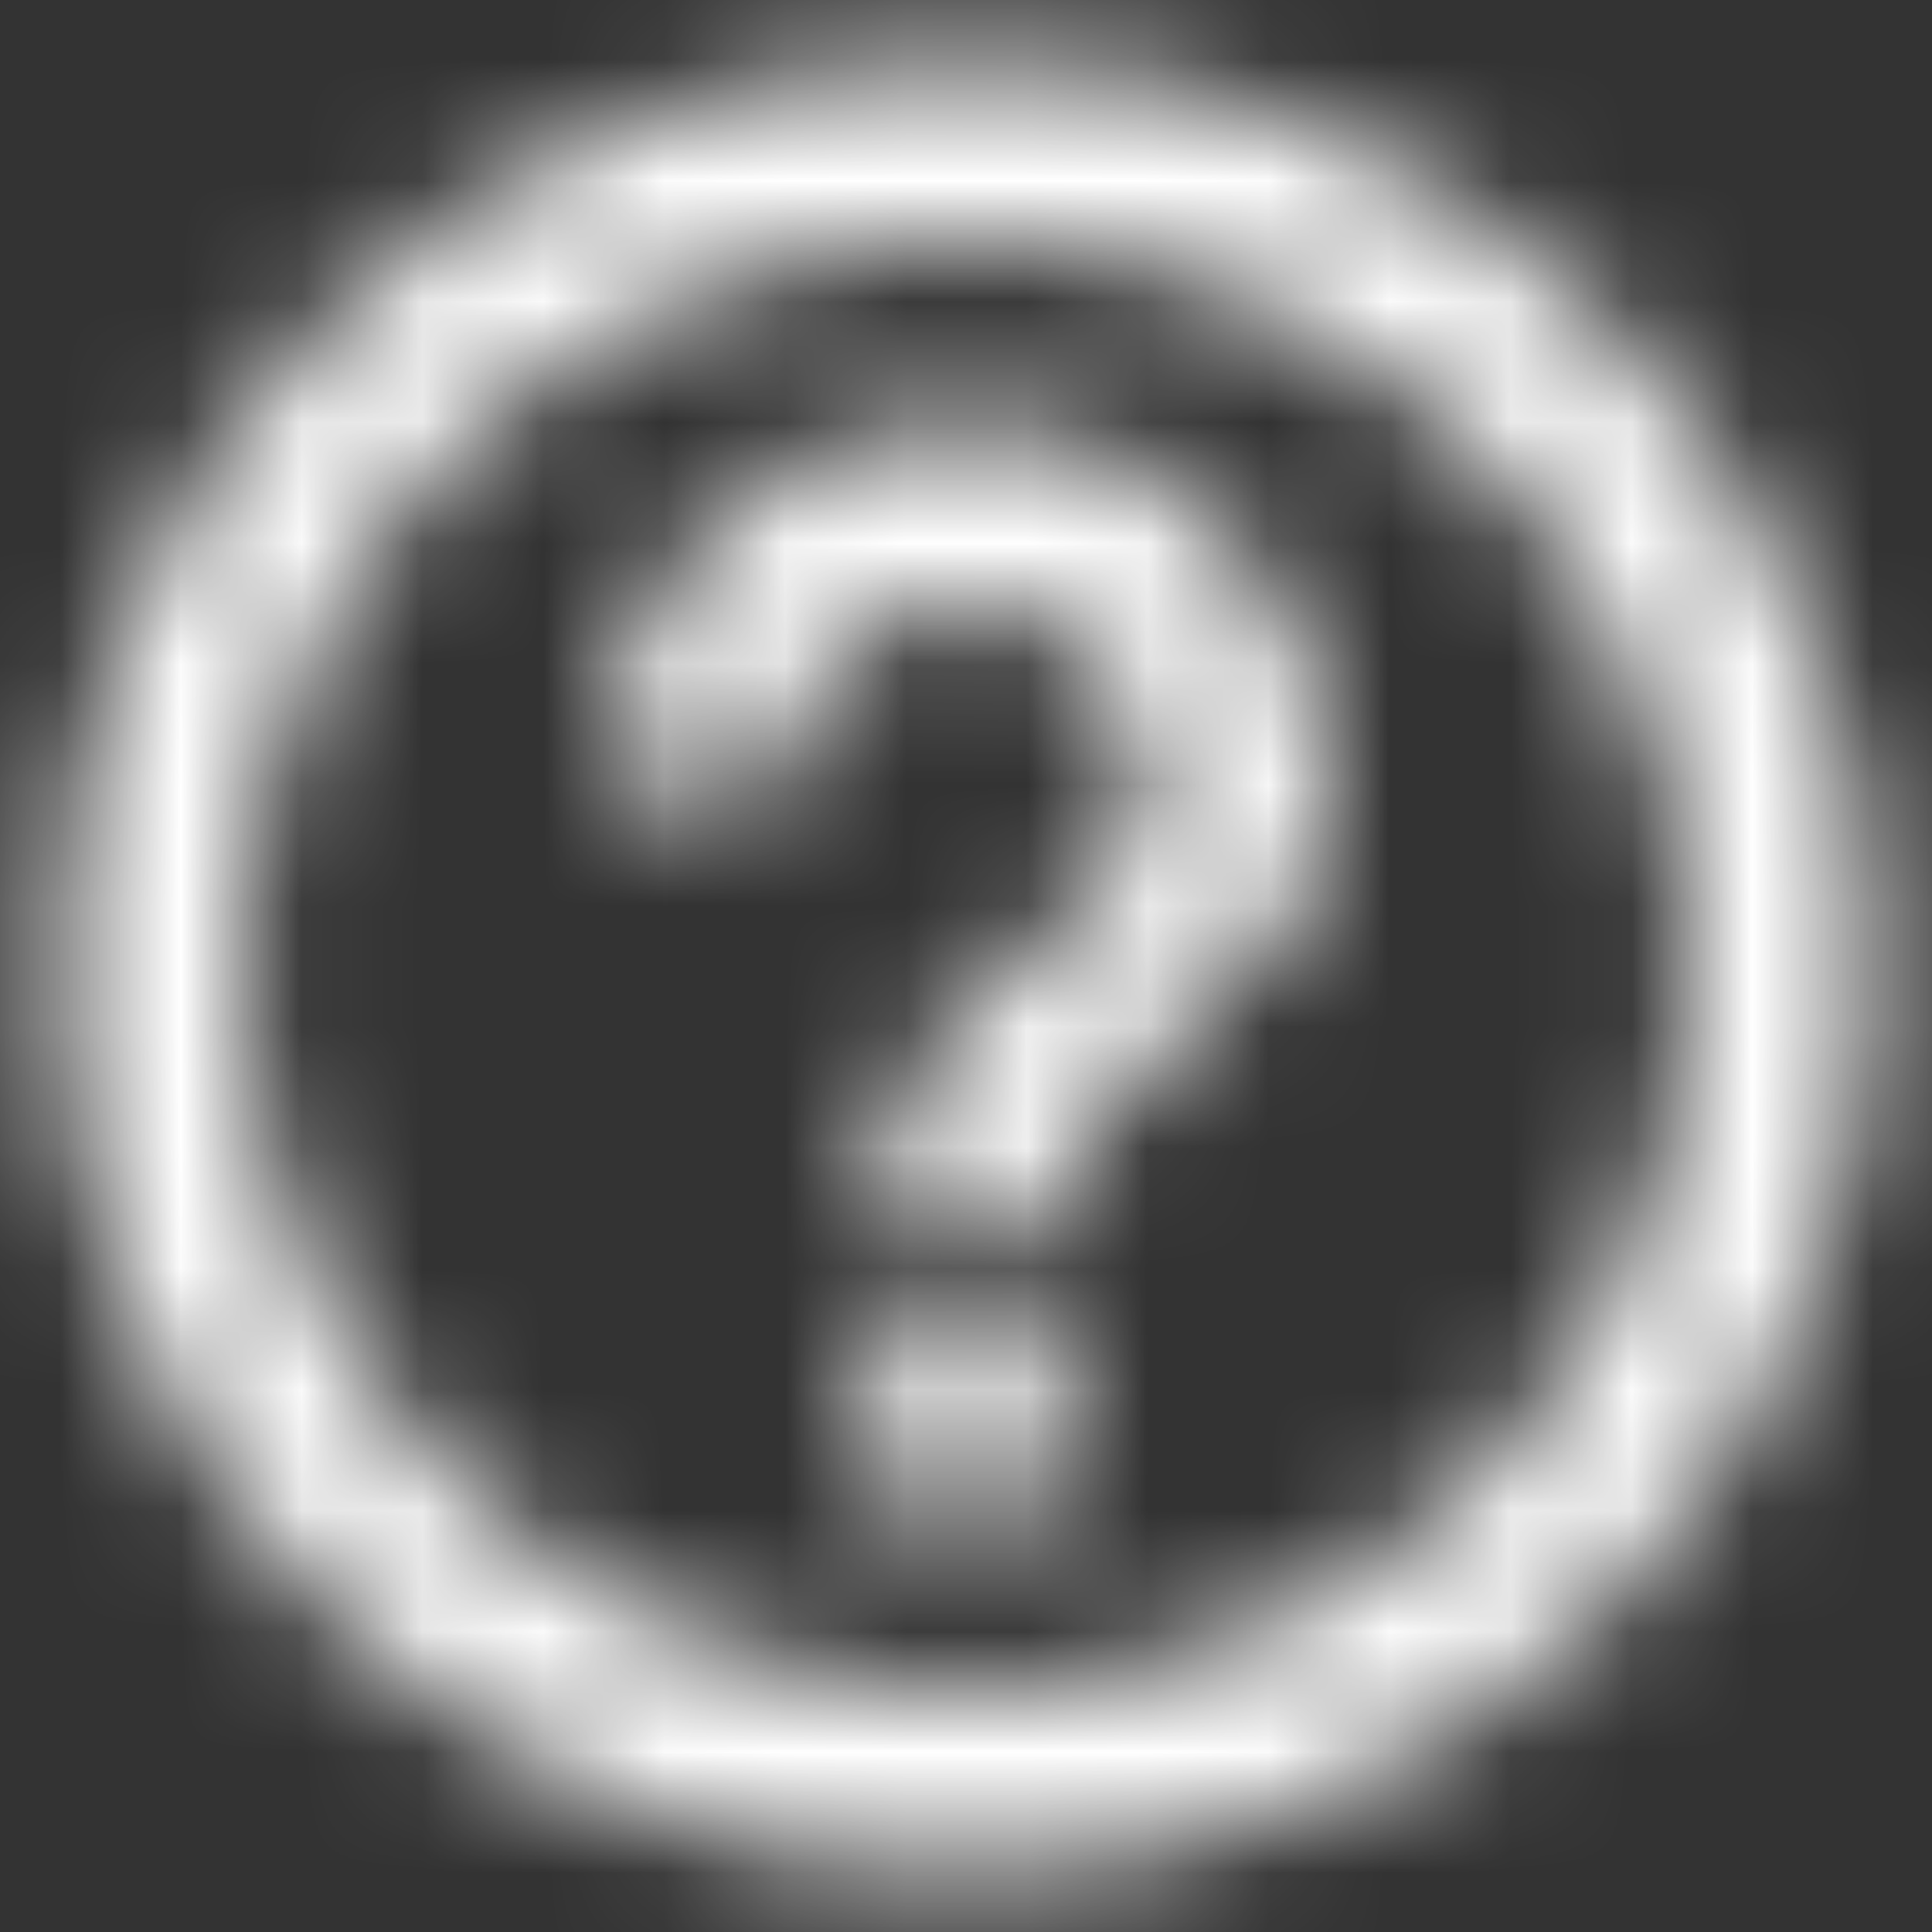 <?xml version="1.0" encoding="UTF-8"?>
<svg width="16px" height="16px" viewBox="0 0 16 16" version="1.1" xmlns="http://www.w3.org/2000/svg" xmlns:xlink="http://www.w3.org/1999/xlink">
    <rect x="0" y="0" width="16" height="16" fill="#333333" stroke="none"/>
    <!-- Generator: sketchtool 63.1 (101010) - https://sketch.com -->
    <title>6DF9A6CB-53FB-4493-B955-066CD76C0C25</title>
    <desc>Created with sketchtool.</desc>
    <defs>
        <path d="M7.25,12.5 L8.75,12.5 L8.75,11 L7.25,11 L7.25,12.5 Z M8,0.5 C3.86,0.5 0.5,3.86 0.5,8 C0.5,12.14 3.86,15.5 8,15.5 C12.14,15.5 15.5,12.14 15.5,8 C15.5,3.86 12.14,0.5 8,0.5 Z M8,14 C4.692,14 2,11.307 2,8 C2,4.692 4.692,2 8,2 C11.307,2 14,4.692 14,8 C14,11.307 11.307,14 8,14 Z M8,3.5 C6.343,3.5 5,4.843 5,6.5 L6.5,6.5 C6.5,5.675 7.175,5 8,5 C8.825,5 9.5,5.675 9.5,6.5 C9.5,8 7.25,7.812 7.25,10.25 L8.75,10.25 C8.75,8.562 11,8.375 11,6.5 C11,4.843 9.658,3.5 8,3.5 Z" id="path-1"></path>
    </defs>
    <g id="Assets" stroke="none" stroke-width="1" fill="none" fill-rule="evenodd">
        <g transform="translate(-140, -81)" id="Icon-/-Help-Copy">
            <g transform="translate(140, 81)">
                <mask id="mask-2" fill="white">
                    <use xlink:href="#path-1"></use>
                </mask>
                <g id="Shape" fill-rule="nonzero"></g>
                <g id="↳-Icon-Color" mask="url(#mask-2)" fill="#FFFFFF" fill-rule="nonzero">
                    <g transform="translate(-1, -1)" id="Rectangle">
                        <rect x="0" y="0" width="18" height="18"></rect>
                    </g>
                </g>
            </g>
        </g>
    </g>
</svg>